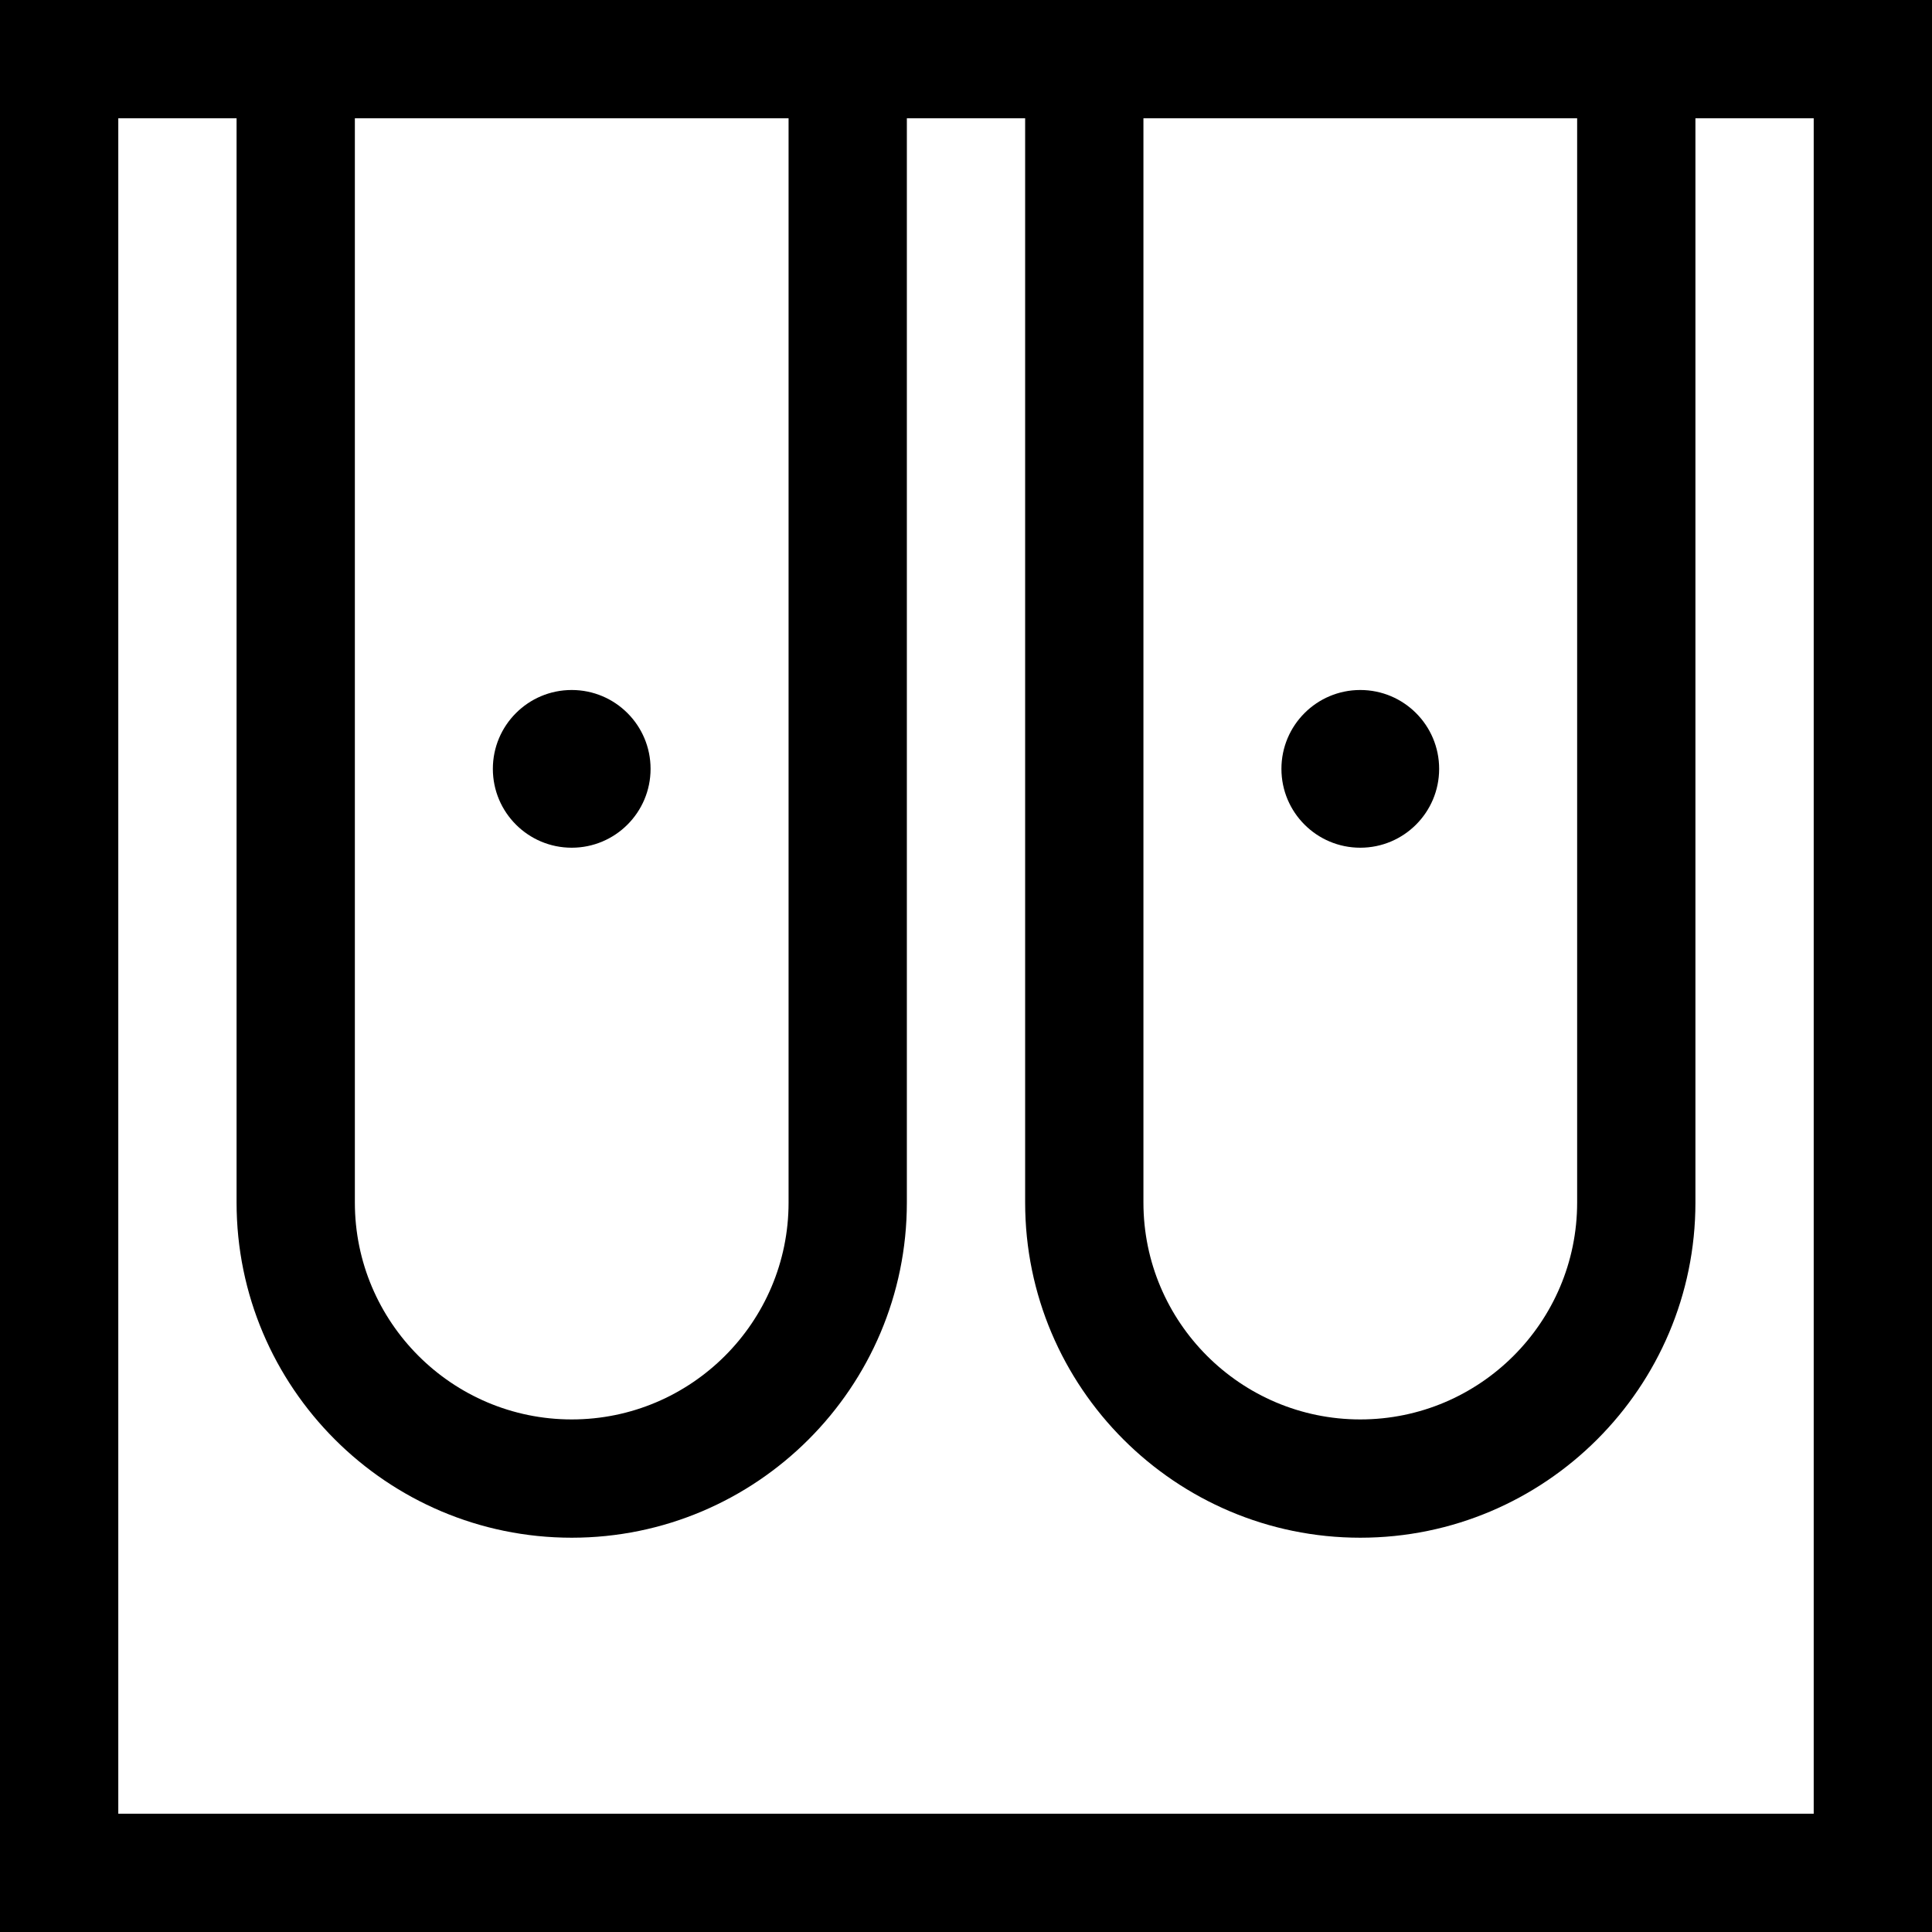 <?xml version="1.0" encoding="iso-8859-1"?>
<!-- Generator: Adobe Illustrator 19.0.0, SVG Export Plug-In . SVG Version: 6.00 Build 0)  -->
<svg version="1.1" id="Layer_1" xmlns="http://www.w3.org/2000/svg" xmlns:xlink="http://www.w3.org/1999/xlink" x="0px" y="0px"
	 viewBox="0 0 512 512" style="enable-background:new 0 0 512 512;" xml:space="preserve">
<g>
	<g>
		<path d="M0,0v512h512V0H0z M303.02,31.347h114.939v287.347c0,31.689-25.781,57.469-57.469,57.469s-57.469-25.781-57.469-57.469
			V31.347z M94.041,31.347H208.98v287.347c0,31.689-25.781,57.469-57.469,57.469c-31.689,0-57.469-25.781-57.469-57.469V31.347z
			 M480.653,480.653H31.347V31.347h31.347v287.347c0,48.973,39.843,88.816,88.816,88.816s88.816-39.843,88.816-88.816V31.347h31.347
			v287.347c0,48.973,39.843,88.816,88.816,88.816c48.973,0,88.816-39.843,88.816-88.816V31.347h31.347V480.653z"/>
	</g>
</g>
<g>
	<g>
		<circle cx="360.49" cy="203.755" r="20.898"/>
	</g>
</g>
<g>
	<g>
		<circle cx="151.51" cy="203.755" r="20.898"/>
	</g>
</g>
<g>
</g>
<g>
</g>
<g>
</g>
<g>
</g>
<g>
</g>
<g>
</g>
<g>
</g>
<g>
</g>
<g>
</g>
<g>
</g>
<g>
</g>
<g>
</g>
<g>
</g>
<g>
</g>
<g>
</g>
</svg>
